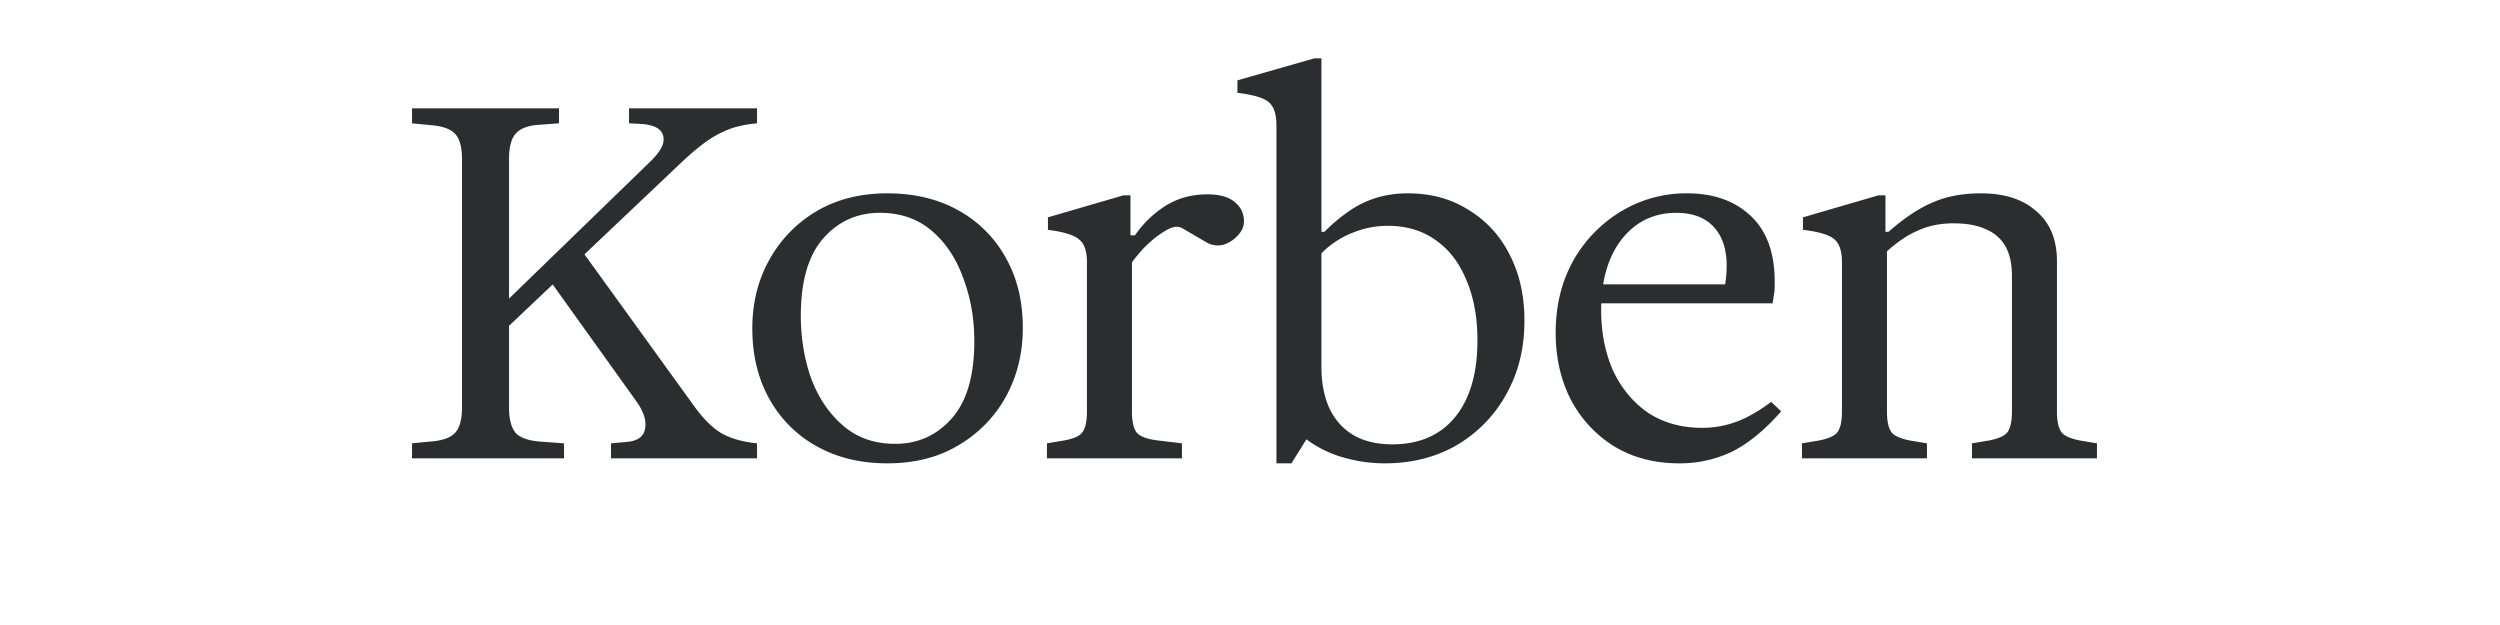 <svg xmlns="http://www.w3.org/2000/svg" width="120" height="30" fill="none"><g clip-path="url(#a)"><path fill="#2C2D2F" d="m23.953 16.096.048-1.344 7.224-7.008c.512-.496.712-.912.6-1.248-.096-.336-.472-.52-1.128-.552l-.504-.024V5.2h6.144v.72c-.4.032-.784.104-1.152.216a4.857 4.857 0 0 0-1.128.552c-.384.256-.832.624-1.344 1.104l-8.76 8.304ZM29.329 22v-.72l.792-.072c.496-.048.776-.256.84-.624.08-.384-.064-.832-.432-1.344l-4.176-5.832 1.632-1.296 5.376 7.44c.448.608.888 1.032 1.32 1.272.448.24 1 .392 1.656.456V22h-7.008Zm-9.552 0v-.72l.984-.096c.528-.048.896-.192 1.104-.432.208-.24.312-.64.312-1.2V7.648c0-.56-.104-.96-.312-1.2-.208-.24-.576-.384-1.104-.432l-.984-.096V5.2h7.056v.72l-.984.072c-.512.032-.88.176-1.104.432-.208.24-.312.648-.312 1.224v11.904c0 .576.112.992.336 1.248.24.24.68.376 1.32.408l.984.072V22h-7.296Zm22.814.24c-1.28 0-2.408-.272-3.384-.816a5.787 5.787 0 0 1-2.28-2.28c-.544-.976-.816-2.104-.816-3.384 0-1.216.272-2.312.816-3.288a6.178 6.178 0 0 1 2.256-2.328c.976-.576 2.112-.864 3.408-.864 1.296 0 2.432.272 3.408.816a5.787 5.787 0 0 1 2.28 2.28c.544.96.816 2.08.816 3.36 0 1.216-.272 2.32-.816 3.312a6.124 6.124 0 0 1-2.28 2.328c-.96.576-2.096.864-3.408.864Zm.384-.936c1.088 0 1.992-.408 2.712-1.224.72-.816 1.08-2.048 1.08-3.696 0-1.088-.176-2.096-.528-3.024-.336-.944-.84-1.704-1.512-2.28-.672-.576-1.504-.864-2.496-.864-1.088 0-1.992.408-2.712 1.224-.72.816-1.08 2.056-1.08 3.72 0 1.072.168 2.08.504 3.024.352.928.864 1.68 1.536 2.256.672.576 1.504.864 2.496.864Zm7.279.696v-.72l.72-.12c.495-.08.816-.208.96-.384.16-.192.24-.536.24-1.032v-7.152c0-.544-.129-.912-.385-1.104-.24-.208-.736-.36-1.488-.456v-.6l3.624-1.056h.337v1.92h.215a5.14 5.14 0 0 1 1.465-1.416c.591-.368 1.264-.552 2.016-.552.575 0 1.008.12 1.296.36.303.24.456.552.456.936 0 .256-.105.488-.313.696a1.51 1.51 0 0 1-.695.432 1.067 1.067 0 0 1-.792-.12l-1.152-.672c-.193-.112-.425-.096-.697.048a4.247 4.247 0 0 0-.816.576 5.045 5.045 0 0 0-.648.672c-.175.208-.264.328-.264.36v7.128c0 .496.08.84.24 1.032.16.176.48.296.96.36l1.2.144V22h-6.48Zm11.015.24V6.016c0-.512-.112-.872-.336-1.08-.224-.224-.736-.384-1.536-.48v-.6L63.093 2.8h.336v8.328h.144a8.07 8.07 0 0 1 1.272-1.056 4.743 4.743 0 0 1 1.296-.6 5.22 5.22 0 0 1 1.44-.192c1.104 0 2.072.264 2.904.792a5.184 5.184 0 0 1 1.968 2.136c.48.912.72 1.976.72 3.192 0 1.328-.296 2.512-.888 3.552a6.4 6.4 0 0 1-2.376 2.424c-1.008.576-2.152.864-3.432.864a7.14 7.14 0 0 1-2.016-.288 5.435 5.435 0 0 1-1.752-.864l-.72 1.152h-.72Zm5.568-.912c1.28 0 2.28-.432 3-1.296.72-.88 1.08-2.112 1.08-3.696 0-1.104-.176-2.064-.528-2.88-.336-.832-.824-1.472-1.464-1.92-.64-.464-1.408-.696-2.304-.696-.592 0-1.16.112-1.704.336a4.236 4.236 0 0 0-1.488.984v5.448c0 .768.128 1.432.384 1.992.256.544.632.968 1.128 1.272.512.304 1.144.456 1.896.456Zm13.763.912c-1.184 0-2.224-.272-3.12-.816a5.785 5.785 0 0 1-2.088-2.256c-.48-.944-.72-2.008-.72-3.192 0-1.296.28-2.448.84-3.456a6.442 6.442 0 0 1 2.304-2.376 6.042 6.042 0 0 1 3.168-.864c1.264 0 2.28.36 3.048 1.08.768.72 1.152 1.768 1.152 3.144v.312c0 .096-.016.232-.048.408l-.048.336h-8.616v-.912h6.336c.048-.32.072-.616.072-.888 0-.8-.208-1.424-.624-1.872-.416-.448-1.016-.672-1.8-.672-1.072 0-1.944.424-2.616 1.272-.656.848-.984 1.984-.984 3.408 0 1.072.192 2.04.576 2.904.4.848.96 1.52 1.68 2.016.736.48 1.6.72 2.592.72a4.74 4.74 0 0 0 1.632-.288c.528-.192 1.088-.512 1.68-.96l.48.456c-.768.88-1.544 1.52-2.328 1.92a5.759 5.759 0 0 1-2.568.576Zm5.894-.24v-.72l.72-.12c.48-.08.8-.208.96-.384.16-.192.24-.536.24-1.032v-7.152c0-.512-.112-.872-.336-1.08-.224-.224-.736-.384-1.536-.48v-.6l3.624-1.056h.336v1.752h.144c.768-.672 1.48-1.144 2.136-1.416.656-.288 1.424-.432 2.304-.432 1.136 0 2.024.288 2.664.864.656.56.984 1.36.984 2.4v7.2c0 .496.08.84.24 1.032.16.176.48.304.96.384l.72.12V22h-6v-.72l.72-.12c.48-.08.8-.208.96-.384.16-.192.24-.536.24-1.032v-6.48c0-.592-.104-1.072-.312-1.44a1.879 1.879 0 0 0-.936-.816c-.4-.192-.92-.288-1.56-.288-.624 0-1.184.112-1.68.336-.496.208-1 .544-1.512 1.008v7.68c0 .496.08.84.24 1.032.16.176.48.304.96.384l.72.12V22h-6Z"/></g><defs><clipPath id="a"><path fill="#fff" d="M0 0h120v30H0z"/></clipPath></defs></svg>
